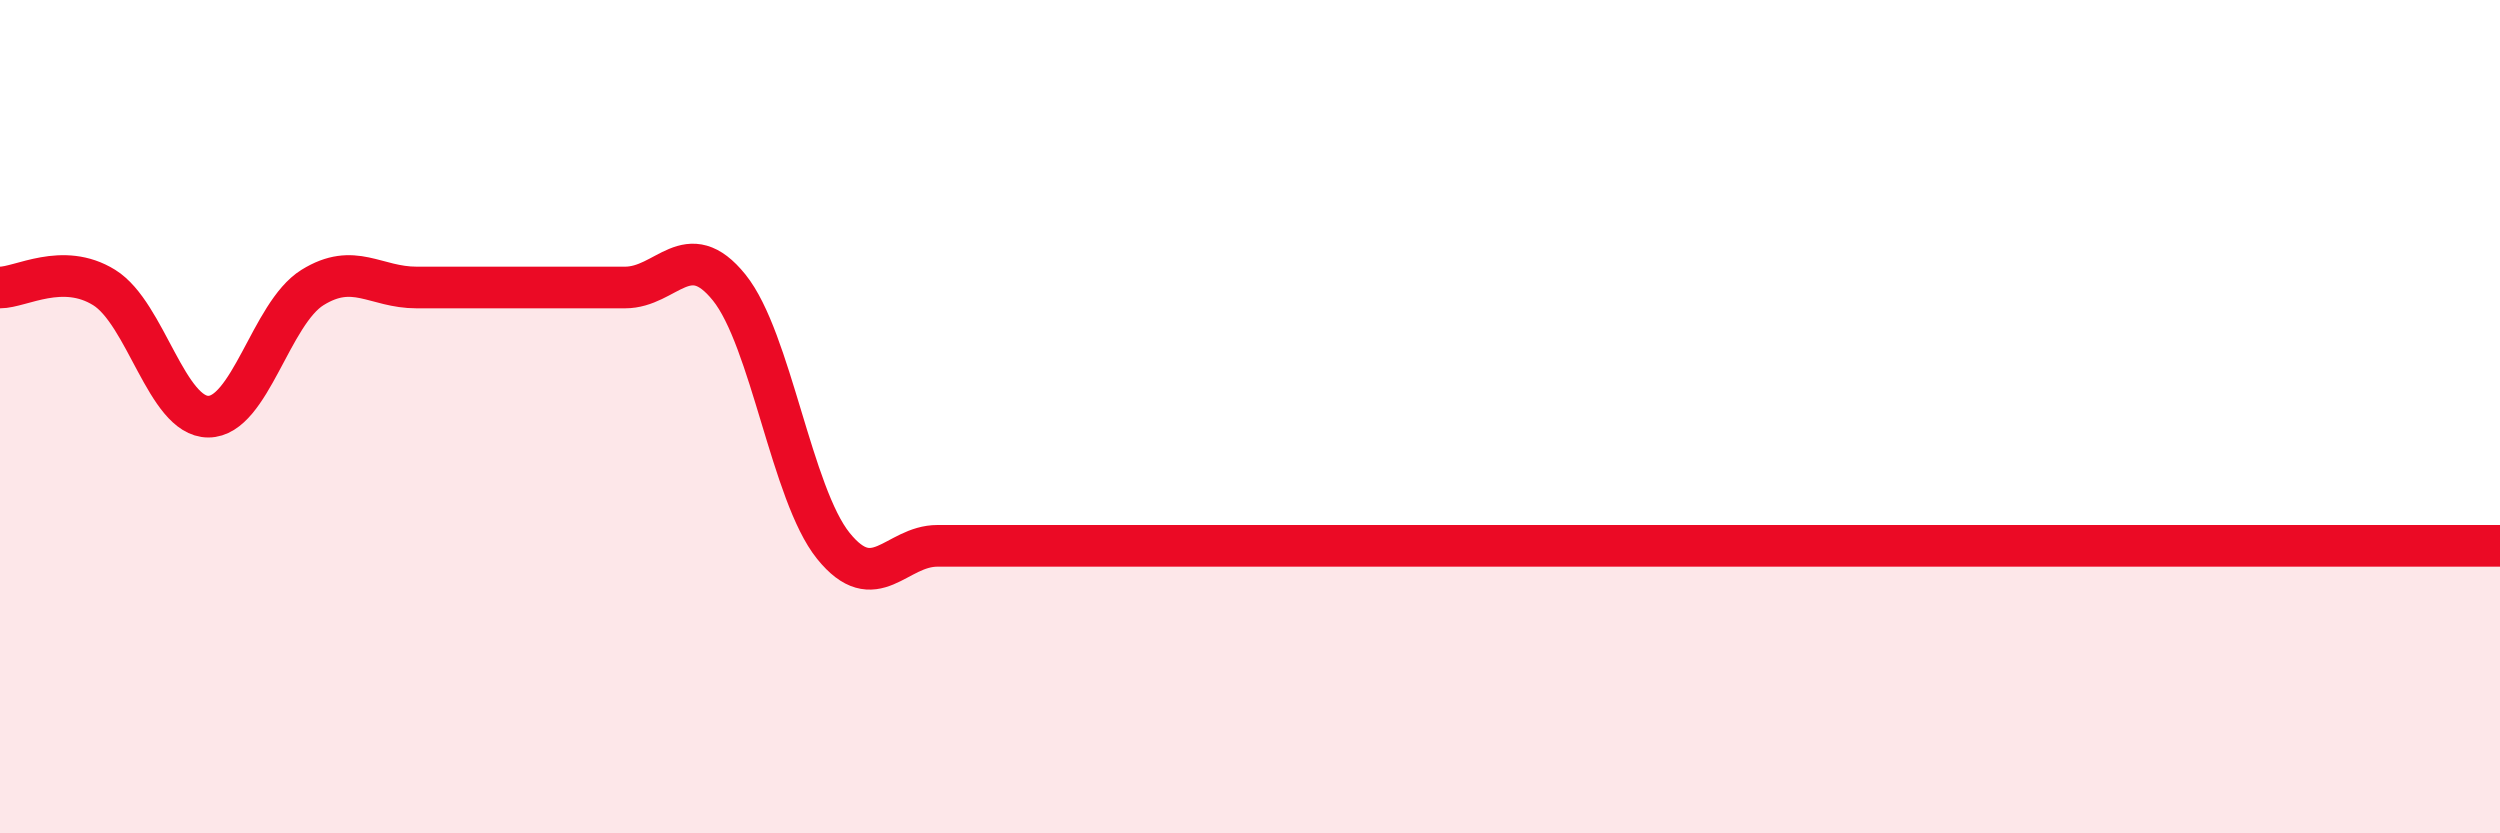 
    <svg width="60" height="20" viewBox="0 0 60 20" xmlns="http://www.w3.org/2000/svg">
      <path
        d="M 0,6.9 C 0.5,6.9 1.5,6.28 2.5,6.9 C 3.5,7.52 4,10 5,10 C 6,10 6.5,7.52 7.5,6.9 C 8.5,6.28 9,6.9 10,6.9 C 11,6.9 11.5,6.9 12.5,6.9 C 13.5,6.9 14,6.9 15,6.9 C 16,6.9 16.5,5.66 17.5,6.9 C 18.5,8.14 19,11.86 20,13.1 C 21,14.34 21.5,13.1 22.5,13.1 C 23.5,13.1 24,13.1 25,13.1 C 26,13.1 26.5,13.1 27.5,13.1 C 28.5,13.1 29,13.1 30,13.1 C 31,13.1 31.5,13.1 32.5,13.1 C 33.5,13.1 34,13.1 35,13.1 C 36,13.1 36.5,13.1 37.5,13.1 C 38.5,13.1 39,13.1 40,13.1 C 41,13.1 41.5,13.1 42.5,13.1 C 43.5,13.1 44,13.1 45,13.1 C 46,13.1 46.5,13.1 47.5,13.1 C 48.5,13.1 49,13.1 50,13.1 C 51,13.1 51.5,13.1 52.5,13.1 C 53.5,13.1 53.5,13.1 55,13.1 C 56.5,13.1 59,13.1 60,13.1L60 20L0 20Z"
        fill="#EB0A25"
        opacity="0.1"
        stroke-linecap="round"
        stroke-linejoin="round"
      />
      <path
        d="M 0,6.9 C 0.5,6.9 1.5,6.28 2.5,6.9 C 3.5,7.52 4,10 5,10 C 6,10 6.5,7.52 7.5,6.9 C 8.5,6.28 9,6.9 10,6.9 C 11,6.9 11.5,6.9 12.5,6.9 C 13.5,6.9 14,6.9 15,6.9 C 16,6.9 16.5,5.66 17.5,6.9 C 18.5,8.14 19,11.86 20,13.1 C 21,14.34 21.5,13.1 22.5,13.1 C 23.5,13.1 24,13.1 25,13.1 C 26,13.1 26.5,13.1 27.5,13.1 C 28.5,13.1 29,13.1 30,13.1 C 31,13.1 31.5,13.1 32.5,13.1 C 33.5,13.1 34,13.1 35,13.1 C 36,13.1 36.5,13.1 37.5,13.1 C 38.5,13.1 39,13.1 40,13.1 C 41,13.1 41.5,13.1 42.5,13.1 C 43.5,13.1 44,13.1 45,13.1 C 46,13.1 46.5,13.1 47.5,13.1 C 48.5,13.1 49,13.1 50,13.1 C 51,13.1 51.5,13.1 52.5,13.1 C 53.5,13.1 53.5,13.1 55,13.1 C 56.5,13.1 59,13.1 60,13.1"
        stroke="#EB0A25"
        stroke-width="1"
        fill="none"
        stroke-linecap="round"
        stroke-linejoin="round"
      />
    </svg>
  